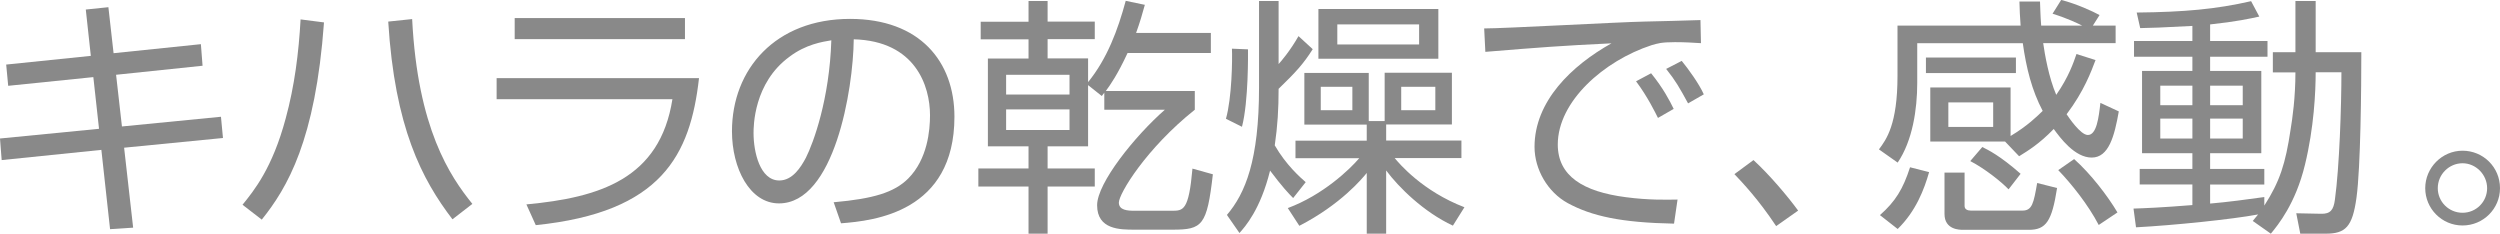 <?xml version="1.0" encoding="UTF-8"?> <svg xmlns="http://www.w3.org/2000/svg" id="_レイヤー_2" data-name="レイヤー 2" viewBox="0 0 149.46 13.98"><defs><style> .cls-1 { fill: #898989; } </style></defs><g id="_レイヤー_1-2" data-name="レイヤー 1"><g><path class="cls-1" d="M5.13.57l1.35-.14.31,2.75,5.22-.54.1,1.29-5.17.54.35,3.09,5.92-.58.12,1.27-5.91.58.54,4.78-1.38.09-.52-4.74L.1,9.57l-.1-1.29,5.92-.58-.34-3.09L.49,5.13l-.12-1.27,5.06-.52-.3-2.76Z"></path><path class="cls-1" d="M14.5,12.24c.67-.83,1.78-2.17,2.58-5.16.53-1.94.78-3.93.89-5.92l1.4.18c-.51,7.05-2.19,9.88-3.72,11.79l-1.14-.88ZM24.64,1.14c.33,6.54,2.26,9.39,3.6,11.05l-1.19.92c-1.83-2.39-3.45-5.5-3.84-11.82l1.43-.15Z"></path><path class="cls-1" d="M41.79,4.67c-.52,4.6-2.23,8.02-9.76,8.79l-.56-1.24c4.38-.41,7.98-1.52,8.73-6.29h-10.51v-1.26h12.1ZM40.95,1.08v1.26h-10.18v-1.26h10.18Z"></path><path class="cls-1" d="M49.86,12.09c2.35-.21,3.6-.58,4.44-1.42,1.15-1.16,1.3-2.87,1.3-3.78,0-1.75-.87-4.44-4.56-4.54-.03,3.01-1.16,9.81-4.47,9.81-1.75,0-2.81-2.1-2.81-4.31,0-3.72,2.61-6.72,7.06-6.72,4.17,0,6.24,2.55,6.24,5.85,0,5.7-4.8,6.22-6.78,6.37l-.44-1.26ZM47.2,3.39c-2.15,1.57-2.15,4.18-2.15,4.57,0,1.12.38,2.83,1.54,2.83.79,0,1.29-.79,1.59-1.36.45-.89,1.41-3.5,1.52-7.02-.54.09-1.52.24-2.5.98Z"></path><path class="cls-1" d="M68.44.3c-.15.55-.29,1.03-.52,1.67h4.47v1.2h-4.98c-.6,1.29-1.02,1.89-1.3,2.27h5.32v1.12c-2.91,2.32-4.54,5.02-4.54,5.55,0,.46.52.49.94.49h2.22c.69,0,1.02,0,1.24-2.52l1.22.34c-.35,3.07-.63,3.31-2.4,3.31h-2.29c-.85,0-2.23,0-2.23-1.46,0-1.33,2.26-4.14,4.05-5.71h-3.62v-1.02s-.06.09-.15.2l-.82-.65v3.66h-2.42v1.32h2.82v1.08h-2.82v2.82h-1.14v-2.82h-3v-1.08h3v-1.32h-2.43V3.5h2.43v-1.15h-2.86v-1.05h2.86V.06h1.14v1.23h2.82v1.05h-2.82v1.15h2.42v1.42c1.14-1.4,1.78-3.12,2.25-4.86l1.15.24ZM63.94,4.47h-3.79v1.18h3.79v-1.18ZM63.94,6.54h-3.79v1.23h3.79v-1.23Z"></path><path class="cls-1" d="M73.29,7.11c.36-1.27.39-3.57.36-4.2l.96.04c0,.23.04,3.09-.36,4.63l-.96-.48ZM78.48,2.94c-.57.9-1.02,1.38-2.04,2.37,0,1.2-.06,2.22-.23,3.38.68,1.18,1.53,1.92,1.85,2.2l-.75.95c-.27-.27-.66-.68-1.38-1.64-.58,2.34-1.5,3.36-1.83,3.73l-.75-1.08c1.1-1.29,1.92-3.27,1.92-7.62V.06h1.17v3.77c.14-.15.69-.79,1.19-1.67l.85.78ZM82.78,7.23v-2.88h4.02v3.09h-3.93v.96h4.5v1.05h-3.99c.27.33,1.67,1.98,4.17,2.94l-.69,1.1c-1.74-.81-3.24-2.29-3.99-3.3v3.78h-1.16v-3.63c-.25.31-1.54,1.88-4.03,3.16l-.69-1.06c2.1-.78,3.7-2.31,4.27-2.98h-3.81v-1.05h4.26v-.96h-3.73v-3.09h3.85v2.88h.94ZM85.99.54v2.97h-7.17V.54h7.17ZM80.85,5.19h-1.89v1.4h1.89v-1.4ZM84.84,1.46h-4.89v1.2h4.89v-1.2ZM85.81,5.19h-2.04v1.4h2.04v-1.4Z"></path><path class="cls-1" d="M101.68,2.58c-.48-.03-.95-.06-1.54-.06-.83,0-1.05.08-1.4.18-2.85.93-5.61,3.36-5.61,5.94,0,1.88,1.51,2.82,4.08,3.15,1.35.18,2.42.15,3.08.14l-.21,1.44c-3.17-.06-4.92-.45-6.36-1.23-1.2-.66-1.98-2.02-1.98-3.36,0-2.73,2.22-4.86,4.6-6.19-2.96.14-4.38.25-7.54.51l-.07-1.4c1.24,0,8.05-.38,9.57-.41.42-.01,3.06-.07,3.36-.09l.03,1.38ZM99.12,7.05c-.15-.3-.62-1.27-1.31-2.19l.9-.48c.73.9,1.11,1.64,1.35,2.13l-.94.54ZM100.92,6.18c-.52-.95-.73-1.33-1.31-2.06l.93-.48c.38.46,1.04,1.37,1.32,2l-.94.54Z"></path></g><path class="cls-1" d="M106.18,13.51c-1.06-1.6-2-2.58-2.49-3.1l1.14-.84c.98.9,2.04,2.16,2.67,3.02l-1.32.93Z"></path><g><path class="cls-1" d="M123.24,0c.9.23,1.88.68,2.28.9l-.4.63h1.36v1.05h-4.33c.1.69.33,2.04.78,3.09.75-1.08,1.03-1.92,1.21-2.44l1.14.36c-.26.68-.68,1.85-1.73,3.24.12.18.83,1.24,1.27,1.24.52,0,.65-1.02.75-1.92l1.1.51c-.26,1.48-.6,2.76-1.62,2.76s-1.89-1.19-2.27-1.71c-.87.9-1.54,1.3-2.07,1.63l-.84-.88h-4.47v-3.23h4.8v2.9c1.02-.61,1.6-1.19,1.92-1.5-.65-1.23-.98-2.56-1.19-4.05h-6.31v2.37c0,1.59-.28,3.46-1.17,4.77l-1.12-.79c.45-.6,1.11-1.5,1.11-4.39V1.53h7.36c-.04-.52-.06-.98-.07-1.44h1.23c.02.44.02.81.07,1.44h2.45c-.24-.12-.84-.42-1.77-.71l.52-.83ZM115.33,10.29c-.29,1.02-.79,2.34-1.88,3.4l-1.06-.83c.93-.82,1.38-1.56,1.8-2.86l1.14.29ZM120.52,3.44v.93h-5.38v-.93h5.38ZM117.45,10.33v1.98c0,.21.18.28.38.28h3.08c.58,0,.67-.44.88-1.65l1.19.3c-.31,1.98-.65,2.5-1.69,2.5h-3.92c-.21,0-1.12,0-1.12-.95v-2.47h1.21ZM119.16,6.12h-2.68v1.47h2.68v-1.47ZM118.51,8.79c.36.18,1.05.51,2.29,1.6l-.72.93c-.44-.46-1.42-1.24-2.29-1.69l.72-.84ZM124,9.51c1,.89,2.01,2.21,2.59,3.19l-1.12.75c-.63-1.21-1.63-2.46-2.42-3.28l.95-.66Z"></path><path class="cls-1" d="M135.88,4.32v-1.2h1.35V.06h1.21v3.06h2.73c0,2.07-.04,6.91-.29,8.7-.24,1.74-.65,2.15-1.84,2.15h-1.52l-.24-1.22,1.47.03c.58.02.76-.24.84-.84.27-1.95.39-5.59.39-7.62h-1.54c0,1.17-.1,3.31-.64,5.53-.56,2.32-1.61,3.6-2.04,4.12l-1.08-.76c.11-.12.24-.31.32-.39-1.54.29-5.04.65-7.3.77l-.15-1.12c.62-.02,1.67-.06,3.52-.21v-1.23h-3.15v-.93h3.15v-.94h-3.01v-4.92h3.01v-.85h-3.49v-.94h3.49v-.9c-1.83.1-2.53.12-3.12.13l-.21-.93c2.85-.03,4.74-.2,6.84-.68l.49.92c-.55.12-1.35.3-2.94.47v.99h3.43v.94h-3.43v.85h3.06v4.92h-3.06v.94h3.24v.93h-3.24v1.14c1.05-.09,2.25-.25,3.24-.39v.51c.93-1.44,1.27-2.52,1.57-4.54.11-.66.29-1.92.29-3.42h-1.35ZM131.07,5.12h-1.92v1.17h1.92v-1.17ZM131.07,7.09h-1.92v1.19h1.92v-1.19ZM134.08,5.12h-1.95v1.17h1.95v-1.17ZM134.08,7.09h-1.95v1.19h1.95v-1.19Z"></path></g><path class="cls-1" d="M149.46,11.25c0,1.23-1,2.23-2.24,2.23s-2.23-1.01-2.23-2.23,1-2.24,2.23-2.24,2.24.98,2.24,2.24ZM145.74,11.25c0,.81.66,1.47,1.48,1.47s1.47-.66,1.47-1.47-.67-1.49-1.47-1.49-1.48.66-1.48,1.49Z"></path></g></svg> 